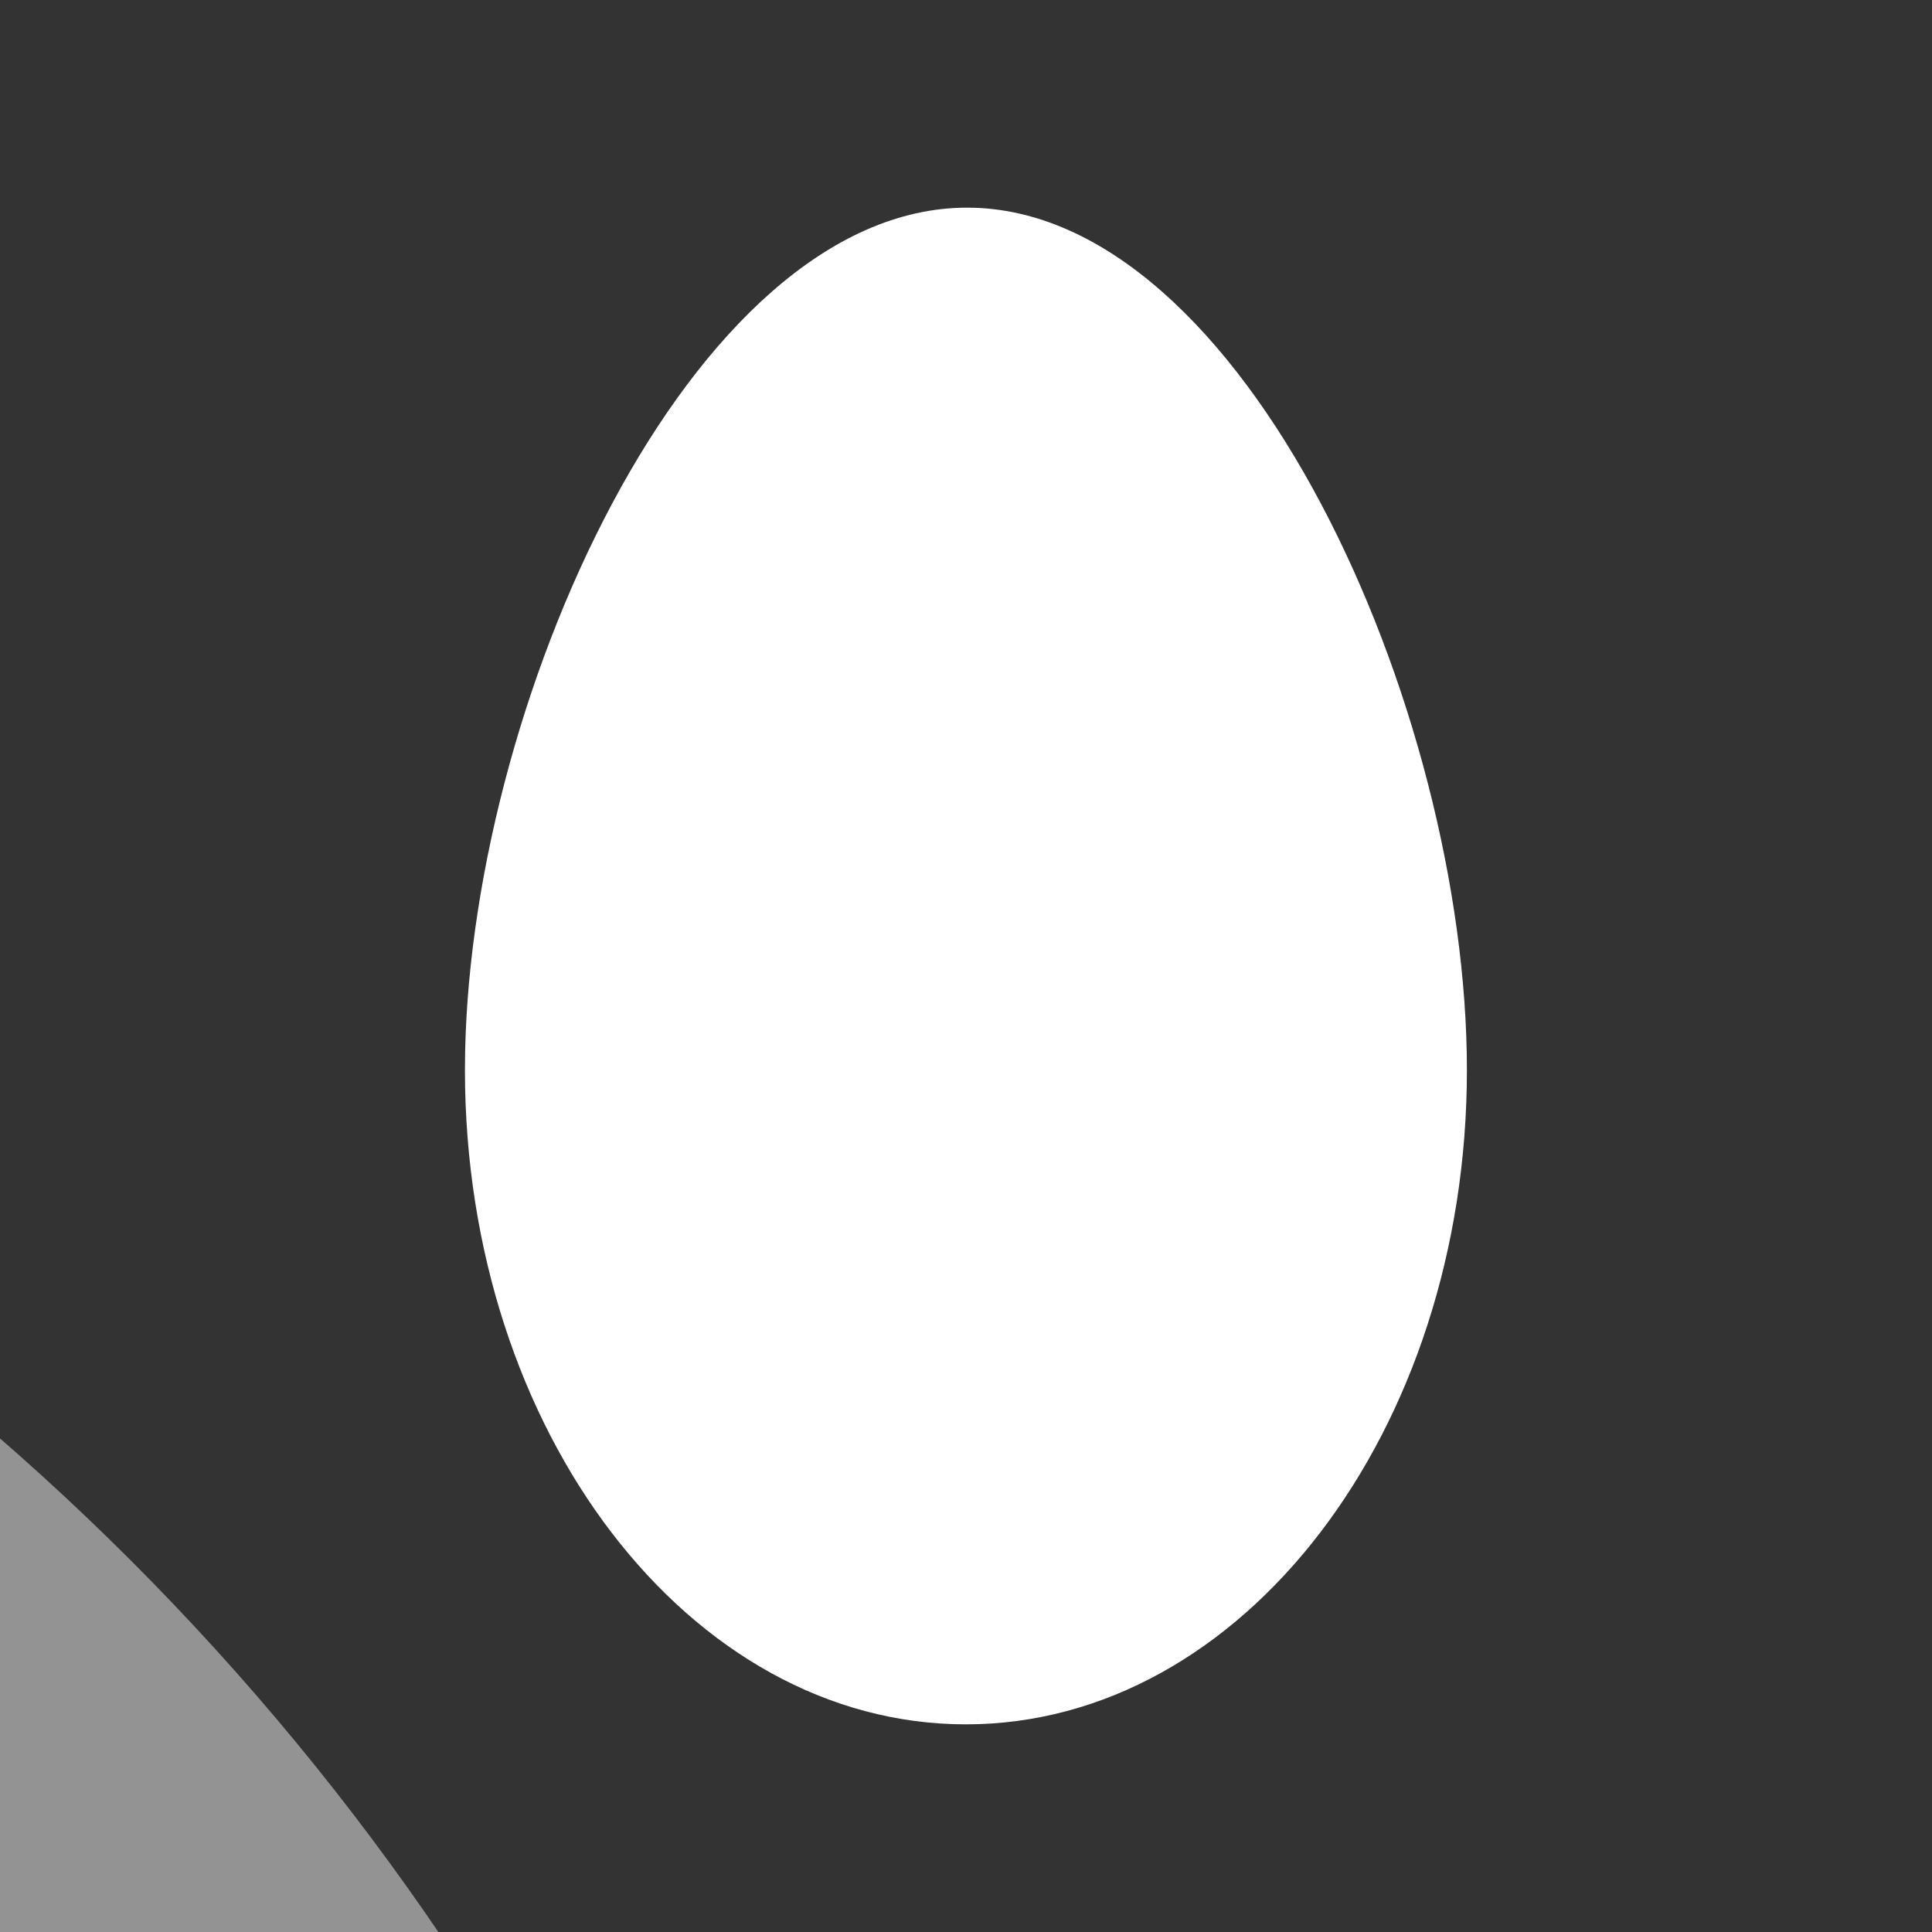 <?xml version="1.0" encoding="UTF-8"?>
<svg xmlns="http://www.w3.org/2000/svg" xmlns:xlink="http://www.w3.org/1999/xlink" viewBox="0 0 260.79 260.79">
  <rect x="0" y="0" width="260.79" height="260.79" fill="#333333" stroke="none"/>
  <defs>
    <style>
      .cls-1 {
        fill: none;
      }

      .cls-2 {
        clip-path: url(#clippath);
      }

      .cls-3 {
        fill: #fff;
      }

      .cls-4 {
        fill: #f7f8f8;
        opacity: .49;
      }
    </style>
    <clipPath id="clippath">
      <rect class="cls-1" x="62.76" y="28.03" width="135.27" height="204.73"/>
    </clipPath>
  </defs>
  <g id="_レイヤー_18" data-name="レイヤー 18">
    <g class="cls-2">
      <path class="cls-3" d="M62.76,144.43c0-48.77,30.44-116.4,67.79-116.4s67.46,67.63,67.46,116.4-30.28,88.33-67.63,88.33-67.62-39.55-67.62-88.33Z"/>
    </g>
  </g>
  <g id="_とめぐ" data-name="とめぐ">
    <path class="cls-4" d="M118.77,454.75c0-190.67-154.57-345.24-345.24-345.24s-345.24,154.57-345.24,345.24c0,154.33,101.27,285,240.98,329.2,10.68,47.75,53.28,83.45,104.26,83.45s93.58-35.7,104.26-83.45c139.71-44.21,240.98-174.87,240.98-329.2Z"/>
  </g>
</svg>